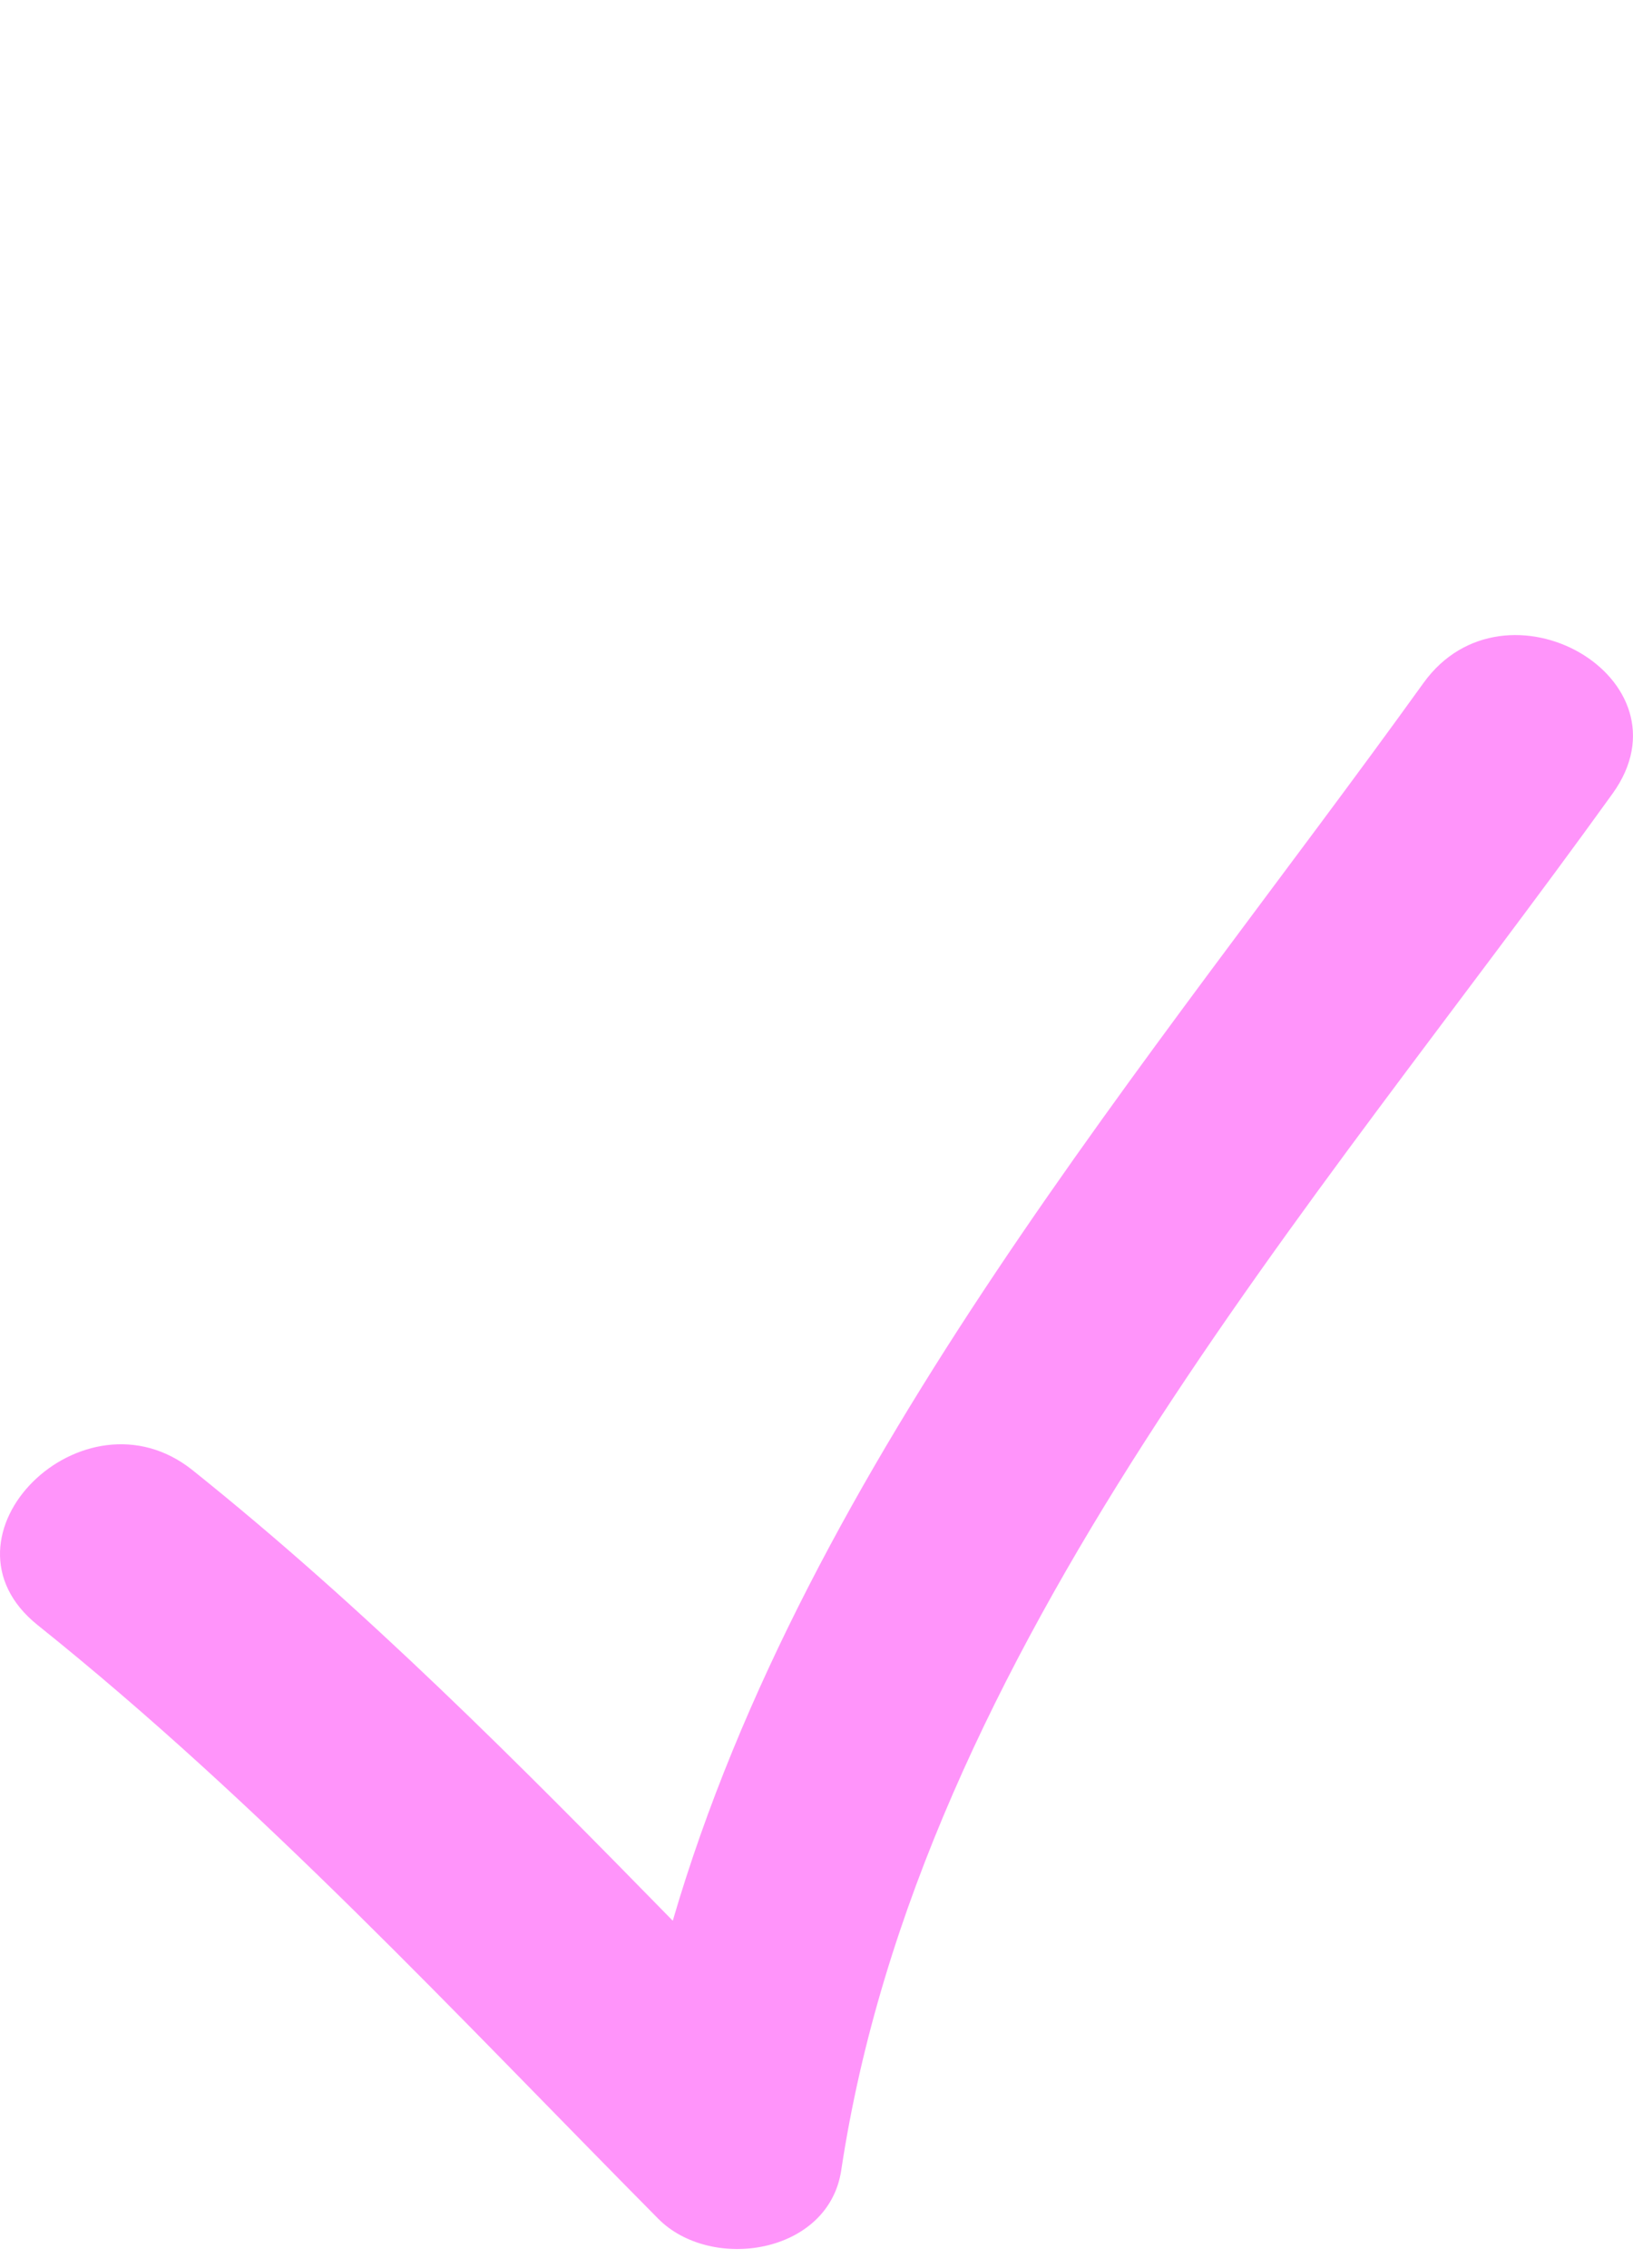 <?xml version="1.0" encoding="UTF-8"?> <svg xmlns="http://www.w3.org/2000/svg" width="72" height="100" viewBox="0 0 72 100" fill="none"> <g clip-path="url(#clip0_55_1102)"> <path d="M29.018 97.818C31.346 100.174 36.532 99.393 37.09 95.688C40.564 72.683 57.946 53.276 71.1 34.988C74.747 29.92 66.361 25.106 62.761 30.113C50.741 46.823 35.59 64.406 29.663 84.683C22.89 77.76 16.09 70.904 8.493 64.821C3.682 60.968 -3.2 67.757 1.663 71.651C11.56 79.579 20.114 88.824 29.018 97.818Z" fill="#FF94FA"></path> </g> <defs> <clipPath id="clip0_55_1102"> <rect width="18" height="24.789" fill="white" transform="scale(4)"></rect> </clipPath> </defs> </svg> 
